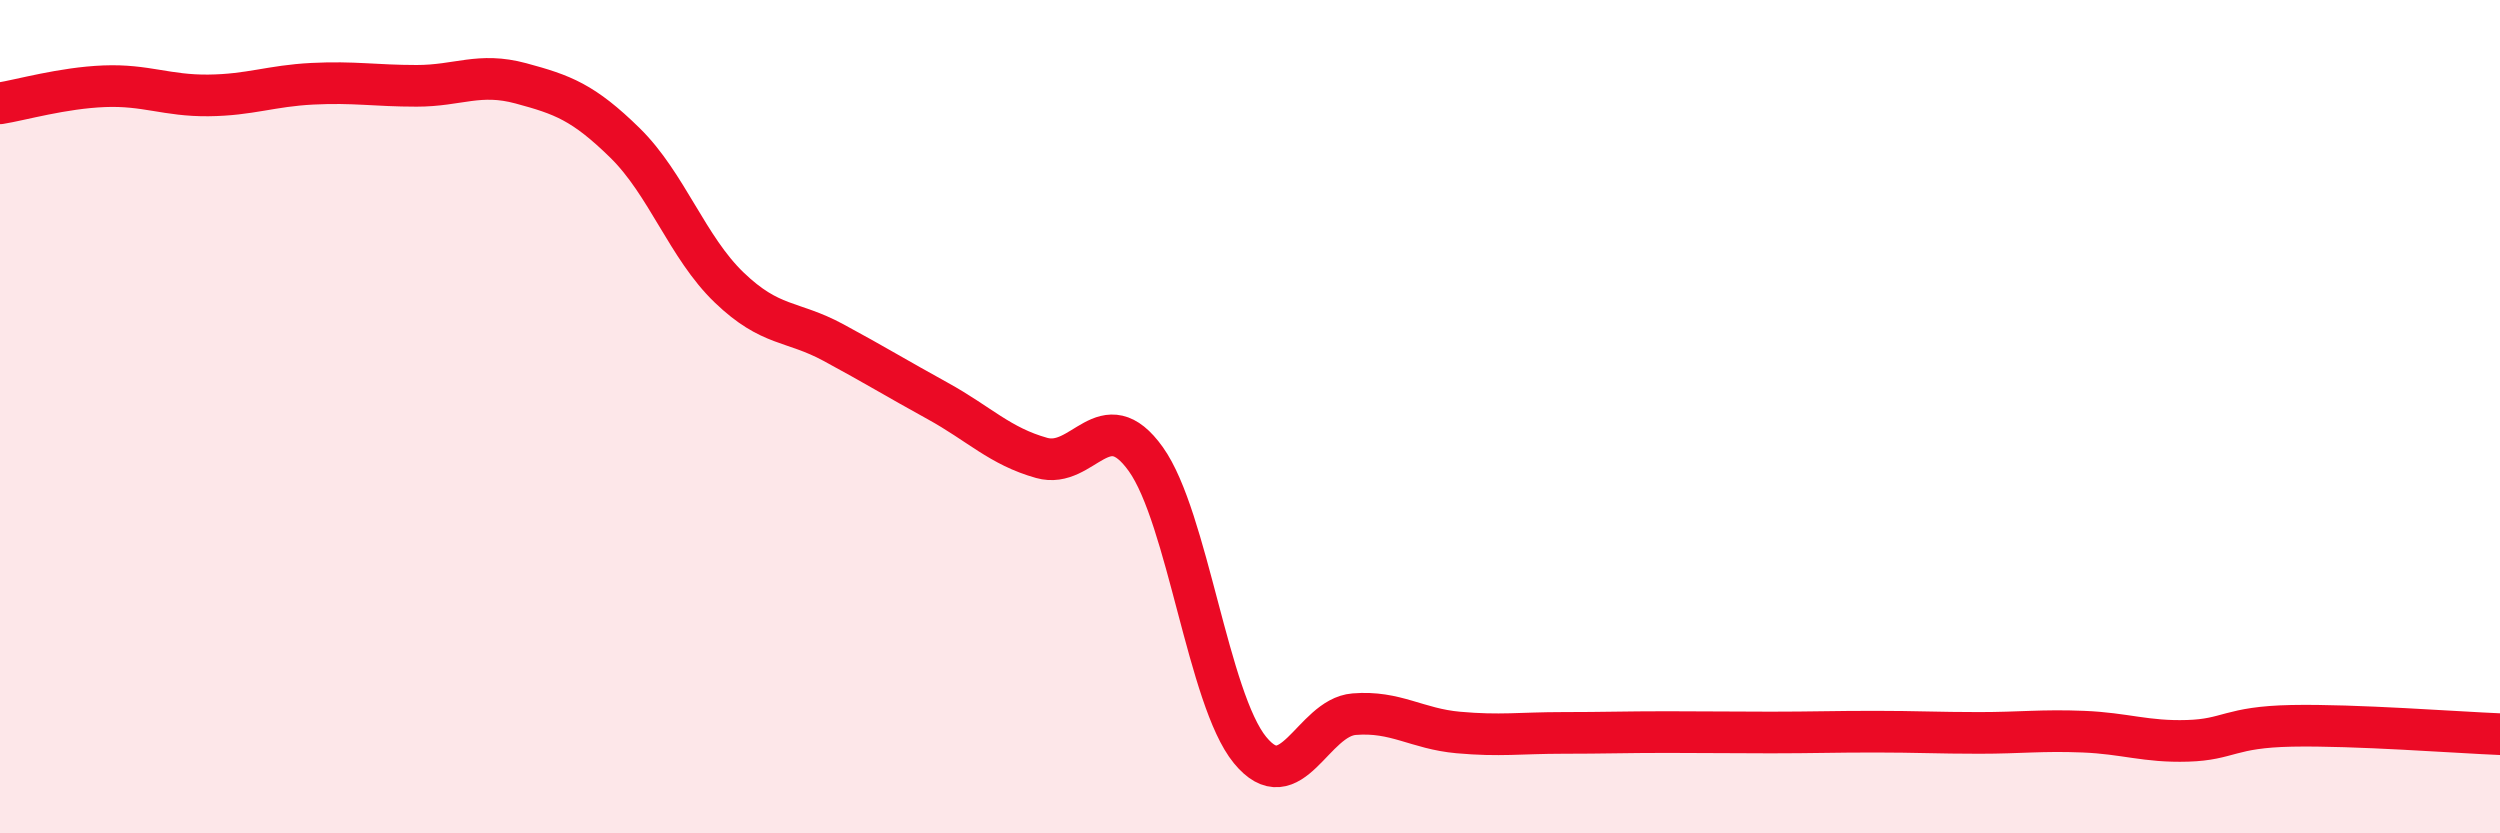 
    <svg width="60" height="20" viewBox="0 0 60 20" xmlns="http://www.w3.org/2000/svg">
      <path
        d="M 0,2.48 C 0.5,2.4 1.5,2.11 2.5,2.07 C 3.5,2.03 4,2.3 5,2.29 C 6,2.28 6.5,2.06 7.5,2.01 C 8.5,1.96 9,2.06 10,2.06 C 11,2.06 11.5,1.73 12.5,2 C 13.5,2.27 14,2.45 15,3.43 C 16,4.41 16.5,5.94 17.5,6.9 C 18.5,7.86 19,7.68 20,8.22 C 21,8.76 21.5,9.07 22.5,9.62 C 23.5,10.17 24,10.71 25,10.99 C 26,11.27 26.5,9.62 27.5,11.02 C 28.5,12.42 29,16.78 30,18 C 31,19.22 31.5,17.22 32.5,17.14 C 33.5,17.06 34,17.49 35,17.58 C 36,17.67 36.5,17.59 37.5,17.59 C 38.5,17.59 39,17.57 40,17.57 C 41,17.57 41.5,17.58 42.5,17.58 C 43.5,17.58 44,17.56 45,17.56 C 46,17.56 46.5,17.59 47.5,17.59 C 48.5,17.59 49,17.52 50,17.56 C 51,17.6 51.5,17.81 52.5,17.78 C 53.5,17.75 53.5,17.45 55,17.42 C 56.5,17.39 59,17.58 60,17.62L60 20L0 20Z"
        fill="#EB0A25"
        opacity="0.1"
        stroke-linecap="round"
        stroke-linejoin="round"
      />
      <path
        d="M 0,2.48 C 0.5,2.4 1.5,2.11 2.5,2.07 C 3.5,2.03 4,2.3 5,2.29 C 6,2.28 6.5,2.06 7.5,2.01 C 8.5,1.96 9,2.06 10,2.06 C 11,2.06 11.5,1.73 12.5,2 C 13.5,2.27 14,2.45 15,3.43 C 16,4.41 16.5,5.94 17.5,6.9 C 18.5,7.86 19,7.68 20,8.22 C 21,8.76 21.5,9.07 22.5,9.62 C 23.5,10.17 24,10.71 25,10.99 C 26,11.27 26.5,9.62 27.5,11.02 C 28.5,12.42 29,16.78 30,18 C 31,19.22 31.5,17.22 32.5,17.14 C 33.5,17.06 34,17.49 35,17.58 C 36,17.67 36.5,17.59 37.5,17.59 C 38.5,17.59 39,17.57 40,17.57 C 41,17.57 41.5,17.58 42.5,17.58 C 43.5,17.58 44,17.56 45,17.56 C 46,17.56 46.5,17.59 47.5,17.59 C 48.5,17.59 49,17.52 50,17.56 C 51,17.6 51.5,17.81 52.5,17.78 C 53.5,17.75 53.5,17.45 55,17.42 C 56.5,17.39 59,17.58 60,17.62"
        stroke="#EB0A25"
        stroke-width="1"
        fill="none"
        stroke-linecap="round"
        stroke-linejoin="round"
      />
    </svg>
  
